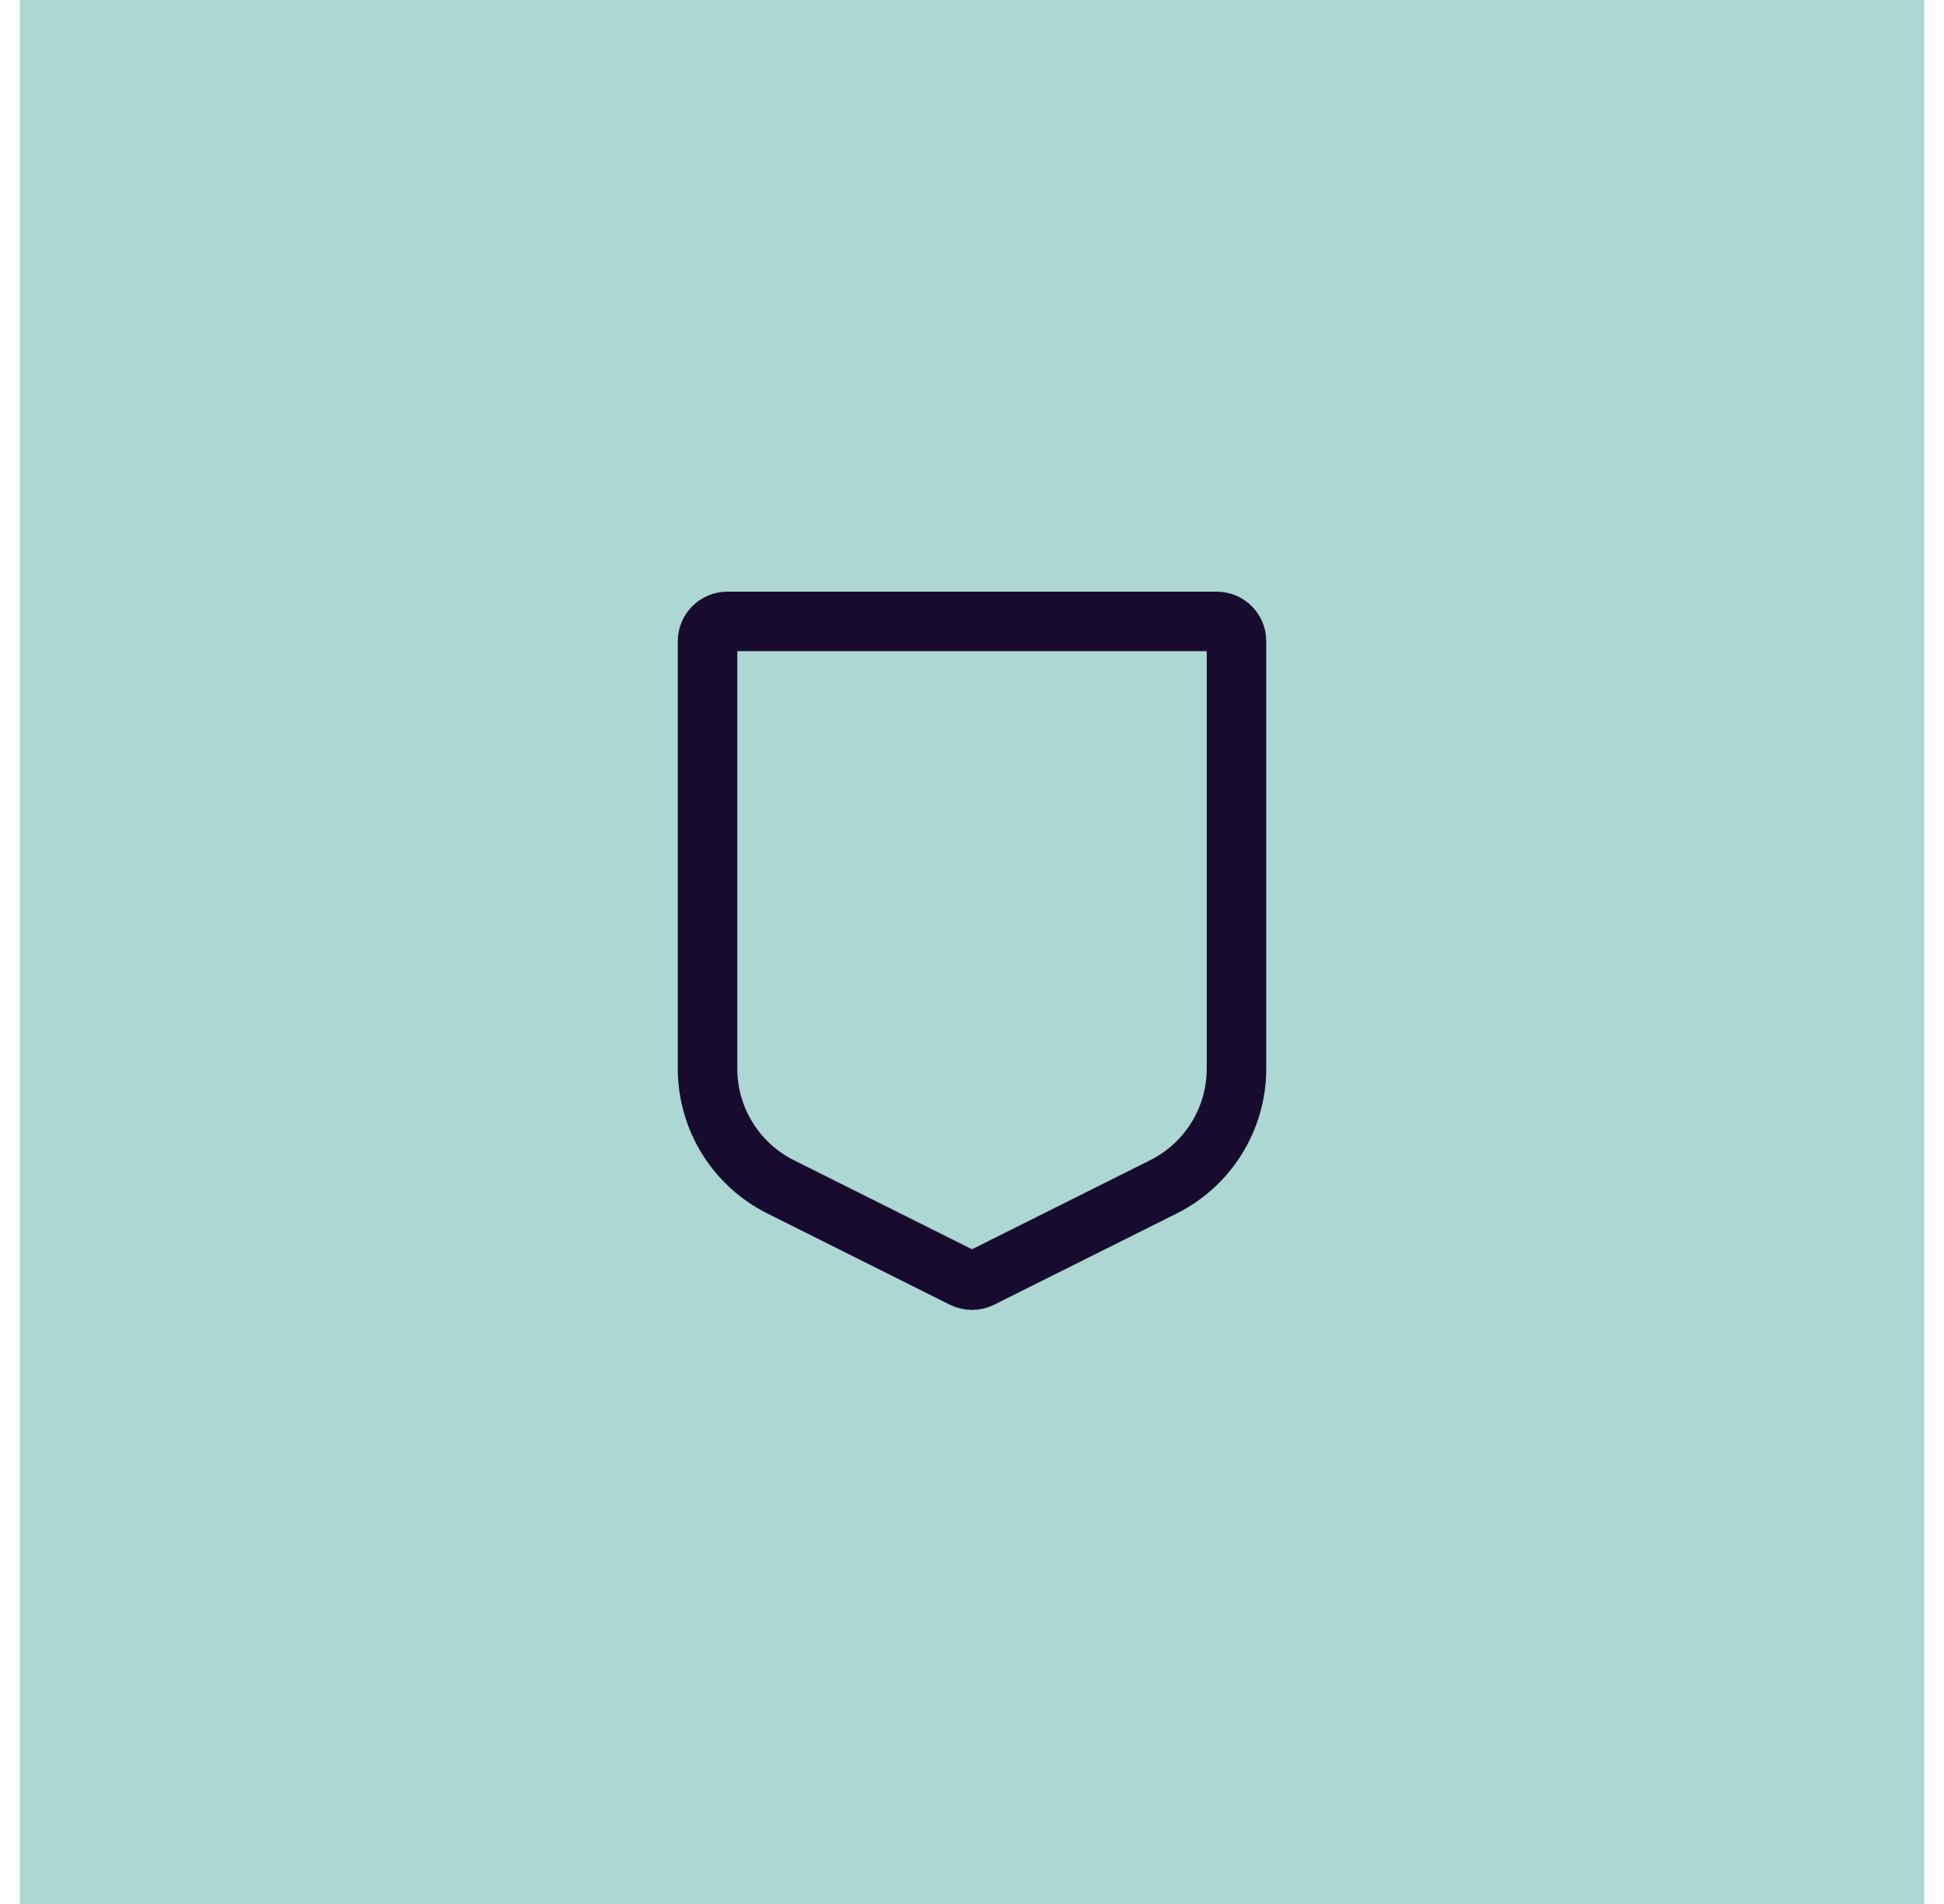 <svg width="49" height="48" viewBox="0 0 49 48" fill="none" xmlns="http://www.w3.org/2000/svg">
<g clip-path="url(#clip0_694_1215)">
<rect x="0.5" width="48" height="48" fill="#ACD7D2"/>
<path d="M17.834 26.939V16.166C17.834 15.89 18.058 15.666 18.334 15.666H30.667C30.944 15.666 31.167 15.89 31.167 16.166V26.939C31.167 28.202 30.454 29.356 29.325 29.921L24.724 32.221C24.584 32.291 24.418 32.291 24.277 32.221L19.677 29.921C18.547 29.356 17.834 28.202 17.834 26.939Z" stroke="#180C2E" stroke-width="1.5" stroke-linecap="round" stroke-linejoin="round"/>
</g>
<defs>
<clipPath id="clip0_694_1215">
<rect width="48" height="48" fill="white" transform="translate(0.5)"/>
</clipPath>
</defs>
</svg>
